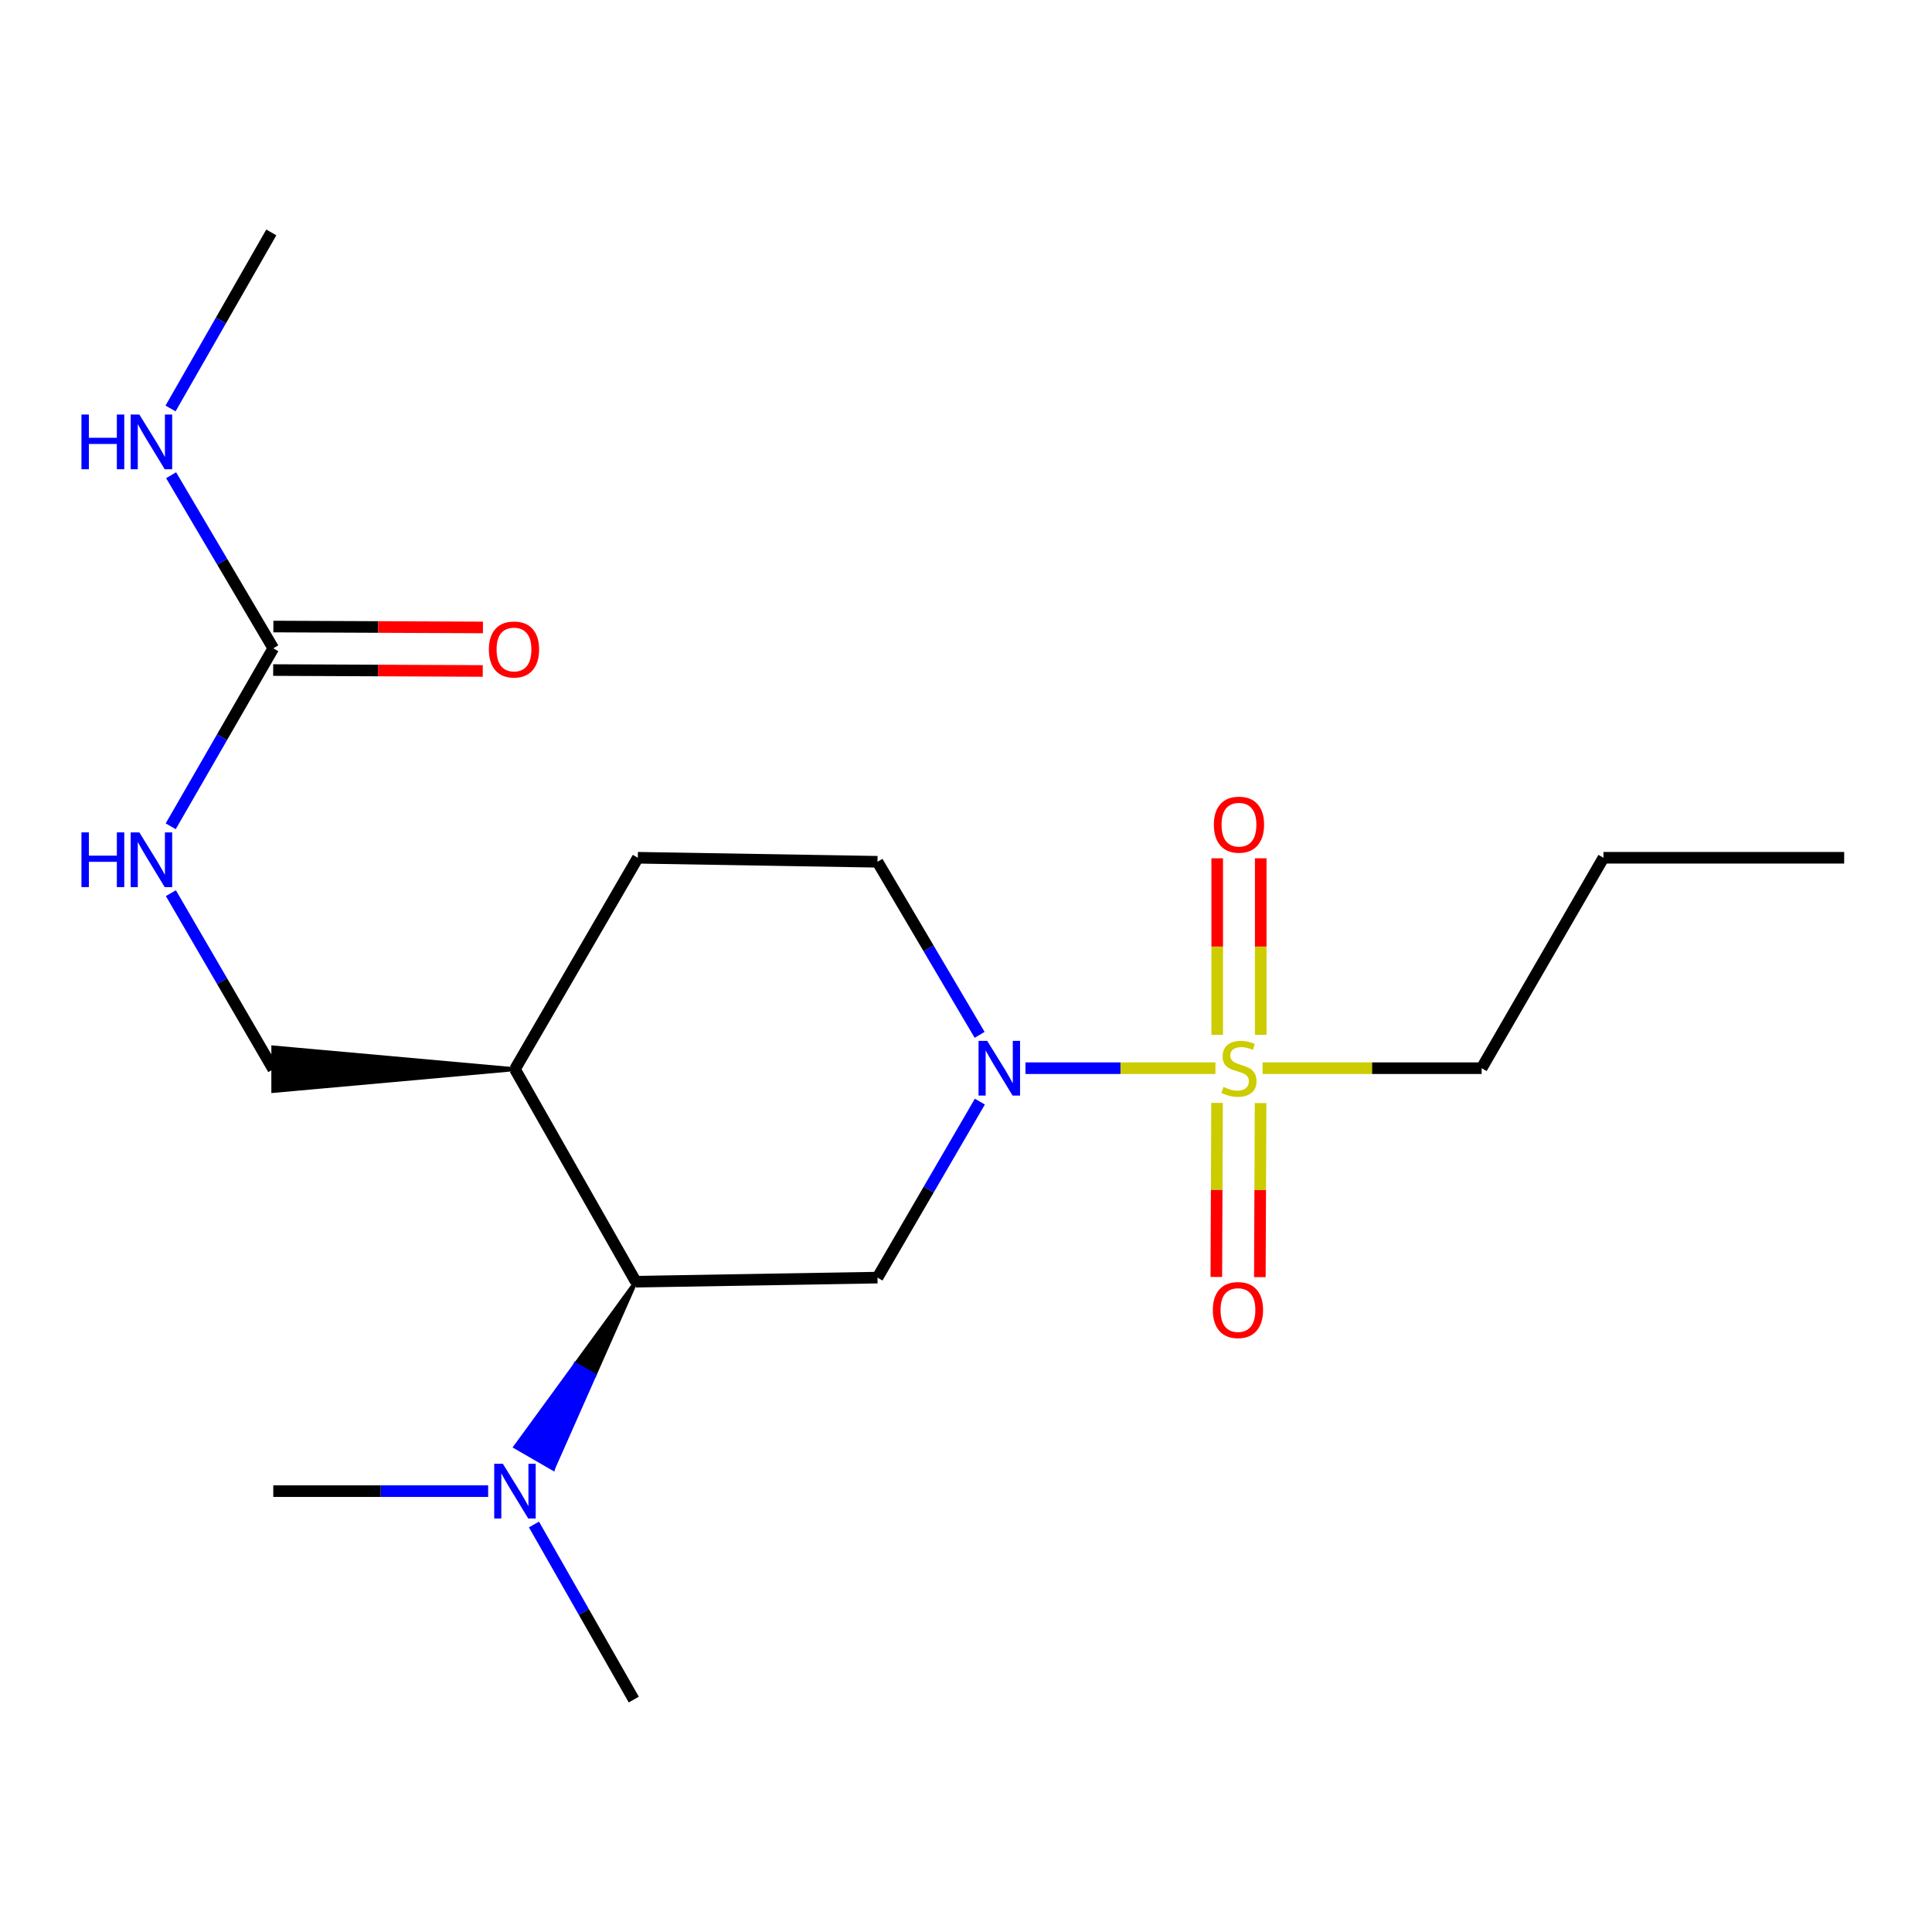 <?xml version='1.0' encoding='iso-8859-1'?>
<svg version='1.1' baseProfile='full'
              xmlns='http://www.w3.org/2000/svg'
                      xmlns:rdkit='http://www.rdkit.org/xml'
                      xmlns:xlink='http://www.w3.org/1999/xlink'
                  xml:space='preserve'
width='1000px' height='1000px' viewBox='0 0 1000 1000'>
<!-- END OF HEADER -->
<rect style='opacity:1.0;fill:#FFFFFF;stroke:none' width='1000' height='1000' x='0' y='0'> </rect>
<path class='bond-0' d='M 629.107,552.896 L 579.941,552.896' style='fill:none;fill-rule:evenodd;stroke:#CCCC00;stroke-width:6px;stroke-linecap:butt;stroke-linejoin:miter;stroke-opacity:1' />
<path class='bond-0' d='M 579.941,552.896 L 530.775,552.896' style='fill:none;fill-rule:evenodd;stroke:#0000FF;stroke-width:6px;stroke-linecap:butt;stroke-linejoin:miter;stroke-opacity:1' />
<path class='bond-5' d='M 652.55,535.623 L 652.55,489.937' style='fill:none;fill-rule:evenodd;stroke:#CCCC00;stroke-width:6px;stroke-linecap:butt;stroke-linejoin:miter;stroke-opacity:1' />
<path class='bond-5' d='M 652.55,489.937 L 652.55,444.251' style='fill:none;fill-rule:evenodd;stroke:#FF0000;stroke-width:6px;stroke-linecap:butt;stroke-linejoin:miter;stroke-opacity:1' />
<path class='bond-5' d='M 630.025,535.623 L 630.025,489.937' style='fill:none;fill-rule:evenodd;stroke:#CCCC00;stroke-width:6px;stroke-linecap:butt;stroke-linejoin:miter;stroke-opacity:1' />
<path class='bond-5' d='M 630.025,489.937 L 630.025,444.251' style='fill:none;fill-rule:evenodd;stroke:#FF0000;stroke-width:6px;stroke-linecap:butt;stroke-linejoin:miter;stroke-opacity:1' />
<path class='bond-6' d='M 629.95,570.856 L 629.761,615.904' style='fill:none;fill-rule:evenodd;stroke:#CCCC00;stroke-width:6px;stroke-linecap:butt;stroke-linejoin:miter;stroke-opacity:1' />
<path class='bond-6' d='M 629.761,615.904 L 629.571,660.951' style='fill:none;fill-rule:evenodd;stroke:#FF0000;stroke-width:6px;stroke-linecap:butt;stroke-linejoin:miter;stroke-opacity:1' />
<path class='bond-6' d='M 652.475,570.951 L 652.285,615.998' style='fill:none;fill-rule:evenodd;stroke:#CCCC00;stroke-width:6px;stroke-linecap:butt;stroke-linejoin:miter;stroke-opacity:1' />
<path class='bond-6' d='M 652.285,615.998 L 652.096,661.046' style='fill:none;fill-rule:evenodd;stroke:#FF0000;stroke-width:6px;stroke-linecap:butt;stroke-linejoin:miter;stroke-opacity:1' />
<path class='bond-14' d='M 653.508,552.896 L 710.198,552.896' style='fill:none;fill-rule:evenodd;stroke:#CCCC00;stroke-width:6px;stroke-linecap:butt;stroke-linejoin:miter;stroke-opacity:1' />
<path class='bond-14' d='M 710.198,552.896 L 766.889,552.896' style='fill:none;fill-rule:evenodd;stroke:#000000;stroke-width:6px;stroke-linecap:butt;stroke-linejoin:miter;stroke-opacity:1' />
<path class='bond-1' d='M 507.178,570.191 L 480.68,615.74' style='fill:none;fill-rule:evenodd;stroke:#0000FF;stroke-width:6px;stroke-linecap:butt;stroke-linejoin:miter;stroke-opacity:1' />
<path class='bond-1' d='M 480.68,615.74 L 454.182,661.29' style='fill:none;fill-rule:evenodd;stroke:#000000;stroke-width:6px;stroke-linecap:butt;stroke-linejoin:miter;stroke-opacity:1' />
<path class='bond-8' d='M 507.051,535.634 L 480.616,490.844' style='fill:none;fill-rule:evenodd;stroke:#0000FF;stroke-width:6px;stroke-linecap:butt;stroke-linejoin:miter;stroke-opacity:1' />
<path class='bond-8' d='M 480.616,490.844 L 454.182,446.053' style='fill:none;fill-rule:evenodd;stroke:#000000;stroke-width:6px;stroke-linecap:butt;stroke-linejoin:miter;stroke-opacity:1' />
<path class='bond-2' d='M 454.182,661.29 L 329.106,663.405' style='fill:none;fill-rule:evenodd;stroke:#000000;stroke-width:6px;stroke-linecap:butt;stroke-linejoin:miter;stroke-opacity:1' />
<path class='bond-9' d='M 329.106,663.405 L 297.934,706.149 L 307.689,711.779 Z' style='fill:#000000;fill-rule:evenodd;fill-opacity:1;stroke:#000000;stroke-width:2px;stroke-linecap:butt;stroke-linejoin:miter;stroke-opacity:1;' />
<path class='bond-9' d='M 297.934,706.149 L 286.271,760.153 L 266.762,748.893 Z' style='fill:#0000FF;fill-rule:evenodd;fill-opacity:1;stroke:#0000FF;stroke-width:2px;stroke-linecap:butt;stroke-linejoin:miter;stroke-opacity:1;' />
<path class='bond-9' d='M 297.934,706.149 L 307.689,711.779 L 286.271,760.153 Z' style='fill:#0000FF;fill-rule:evenodd;fill-opacity:1;stroke:#0000FF;stroke-width:2px;stroke-linecap:butt;stroke-linejoin:miter;stroke-opacity:1;' />
<path class='bond-20' d='M 329.106,663.405 L 266.538,553.421' style='fill:none;fill-rule:evenodd;stroke:#000000;stroke-width:6px;stroke-linecap:butt;stroke-linejoin:miter;stroke-opacity:1' />
<path class='bond-3' d='M 141.45,335.556 L 114.905,381.62' style='fill:none;fill-rule:evenodd;stroke:#000000;stroke-width:6px;stroke-linecap:butt;stroke-linejoin:miter;stroke-opacity:1' />
<path class='bond-3' d='M 114.905,381.62 L 88.36,427.684' style='fill:none;fill-rule:evenodd;stroke:#0000FF;stroke-width:6px;stroke-linecap:butt;stroke-linejoin:miter;stroke-opacity:1' />
<path class='bond-10' d='M 141.401,346.819 L 195.637,347.053' style='fill:none;fill-rule:evenodd;stroke:#000000;stroke-width:6px;stroke-linecap:butt;stroke-linejoin:miter;stroke-opacity:1' />
<path class='bond-10' d='M 195.637,347.053 L 249.874,347.287' style='fill:none;fill-rule:evenodd;stroke:#FF0000;stroke-width:6px;stroke-linecap:butt;stroke-linejoin:miter;stroke-opacity:1' />
<path class='bond-10' d='M 141.498,324.294 L 195.735,324.528' style='fill:none;fill-rule:evenodd;stroke:#000000;stroke-width:6px;stroke-linecap:butt;stroke-linejoin:miter;stroke-opacity:1' />
<path class='bond-10' d='M 195.735,324.528 L 249.971,324.763' style='fill:none;fill-rule:evenodd;stroke:#FF0000;stroke-width:6px;stroke-linecap:butt;stroke-linejoin:miter;stroke-opacity:1' />
<path class='bond-13' d='M 141.45,335.556 L 115.01,290.766' style='fill:none;fill-rule:evenodd;stroke:#000000;stroke-width:6px;stroke-linecap:butt;stroke-linejoin:miter;stroke-opacity:1' />
<path class='bond-13' d='M 115.01,290.766 L 88.57,245.975' style='fill:none;fill-rule:evenodd;stroke:#0000FF;stroke-width:6px;stroke-linecap:butt;stroke-linejoin:miter;stroke-opacity:1' />
<path class='bond-4' d='M 266.538,553.421 L 330.133,443.976' style='fill:none;fill-rule:evenodd;stroke:#000000;stroke-width:6px;stroke-linecap:butt;stroke-linejoin:miter;stroke-opacity:1' />
<path class='bond-11' d='M 266.538,553.421 L 141.45,542.159 L 141.45,564.684 Z' style='fill:#000000;fill-rule:evenodd;fill-opacity:1;stroke:#000000;stroke-width:2px;stroke-linecap:butt;stroke-linejoin:miter;stroke-opacity:1;' />
<path class='bond-7' d='M 88.442,462.298 L 114.946,507.859' style='fill:none;fill-rule:evenodd;stroke:#0000FF;stroke-width:6px;stroke-linecap:butt;stroke-linejoin:miter;stroke-opacity:1' />
<path class='bond-7' d='M 114.946,507.859 L 141.45,553.421' style='fill:none;fill-rule:evenodd;stroke:#000000;stroke-width:6px;stroke-linecap:butt;stroke-linejoin:miter;stroke-opacity:1' />
<path class='bond-12' d='M 454.182,446.053 L 330.133,443.976' style='fill:none;fill-rule:evenodd;stroke:#000000;stroke-width:6px;stroke-linecap:butt;stroke-linejoin:miter;stroke-opacity:1' />
<path class='bond-15' d='M 276.38,789.076 L 302.212,834.385' style='fill:none;fill-rule:evenodd;stroke:#0000FF;stroke-width:6px;stroke-linecap:butt;stroke-linejoin:miter;stroke-opacity:1' />
<path class='bond-15' d='M 302.212,834.385 L 328.043,879.693' style='fill:none;fill-rule:evenodd;stroke:#000000;stroke-width:6px;stroke-linecap:butt;stroke-linejoin:miter;stroke-opacity:1' />
<path class='bond-16' d='M 252.67,771.812 L 197.06,771.812' style='fill:none;fill-rule:evenodd;stroke:#0000FF;stroke-width:6px;stroke-linecap:butt;stroke-linejoin:miter;stroke-opacity:1' />
<path class='bond-16' d='M 197.06,771.812 L 141.45,771.812' style='fill:none;fill-rule:evenodd;stroke:#000000;stroke-width:6px;stroke-linecap:butt;stroke-linejoin:miter;stroke-opacity:1' />
<path class='bond-17' d='M 88.272,211.431 L 114.348,165.869' style='fill:none;fill-rule:evenodd;stroke:#0000FF;stroke-width:6px;stroke-linecap:butt;stroke-linejoin:miter;stroke-opacity:1' />
<path class='bond-17' d='M 114.348,165.869 L 140.424,120.307' style='fill:none;fill-rule:evenodd;stroke:#000000;stroke-width:6px;stroke-linecap:butt;stroke-linejoin:miter;stroke-opacity:1' />
<path class='bond-18' d='M 766.889,552.896 L 829.946,443.976' style='fill:none;fill-rule:evenodd;stroke:#000000;stroke-width:6px;stroke-linecap:butt;stroke-linejoin:miter;stroke-opacity:1' />
<path class='bond-19' d='M 829.946,443.976 L 954.545,443.976' style='fill:none;fill-rule:evenodd;stroke:#000000;stroke-width:6px;stroke-linecap:butt;stroke-linejoin:miter;stroke-opacity:1' />
<path  class='atom-0' d='M 633.288 562.616
Q 633.608 562.736, 634.928 563.296
Q 636.248 563.856, 637.688 564.216
Q 639.168 564.536, 640.608 564.536
Q 643.288 564.536, 644.848 563.256
Q 646.408 561.936, 646.408 559.656
Q 646.408 558.096, 645.608 557.136
Q 644.848 556.176, 643.648 555.656
Q 642.448 555.136, 640.448 554.536
Q 637.928 553.776, 636.408 553.056
Q 634.928 552.336, 633.848 550.816
Q 632.808 549.296, 632.808 546.736
Q 632.808 543.176, 635.208 540.976
Q 637.648 538.776, 642.448 538.776
Q 645.728 538.776, 649.448 540.336
L 648.528 543.416
Q 645.128 542.016, 642.568 542.016
Q 639.808 542.016, 638.288 543.176
Q 636.768 544.296, 636.808 546.256
Q 636.808 547.776, 637.568 548.696
Q 638.368 549.616, 639.488 550.136
Q 640.648 550.656, 642.568 551.256
Q 645.128 552.056, 646.648 552.856
Q 648.168 553.656, 649.248 555.296
Q 650.368 556.896, 650.368 559.656
Q 650.368 563.576, 647.728 565.696
Q 645.128 567.776, 640.768 567.776
Q 638.248 567.776, 636.328 567.216
Q 634.448 566.696, 632.208 565.776
L 633.288 562.616
' fill='#CCCC00'/>
<path  class='atom-1' d='M 510.979 538.736
L 520.259 553.736
Q 521.179 555.216, 522.659 557.896
Q 524.139 560.576, 524.219 560.736
L 524.219 538.736
L 527.979 538.736
L 527.979 567.056
L 524.099 567.056
L 514.139 550.656
Q 512.979 548.736, 511.739 546.536
Q 510.539 544.336, 510.179 543.656
L 510.179 567.056
L 506.499 567.056
L 506.499 538.736
L 510.979 538.736
' fill='#0000FF'/>
<path  class='atom-6' d='M 628.288 426.849
Q 628.288 420.049, 631.648 416.249
Q 635.008 412.449, 641.288 412.449
Q 647.568 412.449, 650.928 416.249
Q 654.288 420.049, 654.288 426.849
Q 654.288 433.729, 650.888 437.649
Q 647.488 441.529, 641.288 441.529
Q 635.048 441.529, 631.648 437.649
Q 628.288 433.769, 628.288 426.849
M 641.288 438.329
Q 645.608 438.329, 647.928 435.449
Q 650.288 432.529, 650.288 426.849
Q 650.288 421.289, 647.928 418.489
Q 645.608 415.649, 641.288 415.649
Q 636.968 415.649, 634.608 418.449
Q 632.288 421.249, 632.288 426.849
Q 632.288 432.569, 634.608 435.449
Q 636.968 438.329, 641.288 438.329
' fill='#FF0000'/>
<path  class='atom-7' d='M 627.762 678.076
Q 627.762 671.276, 631.122 667.476
Q 634.482 663.676, 640.762 663.676
Q 647.042 663.676, 650.402 667.476
Q 653.762 671.276, 653.762 678.076
Q 653.762 684.956, 650.362 688.876
Q 646.962 692.756, 640.762 692.756
Q 634.522 692.756, 631.122 688.876
Q 627.762 684.996, 627.762 678.076
M 640.762 689.556
Q 645.082 689.556, 647.402 686.676
Q 649.762 683.756, 649.762 678.076
Q 649.762 672.516, 647.402 669.716
Q 645.082 666.876, 640.762 666.876
Q 636.442 666.876, 634.082 669.676
Q 631.762 672.476, 631.762 678.076
Q 631.762 683.796, 634.082 686.676
Q 636.442 689.556, 640.762 689.556
' fill='#FF0000'/>
<path  class='atom-8' d='M 42.16 430.842
L 46 430.842
L 46 442.882
L 60.48 442.882
L 60.48 430.842
L 64.32 430.842
L 64.32 459.162
L 60.48 459.162
L 60.48 446.082
L 46 446.082
L 46 459.162
L 42.16 459.162
L 42.16 430.842
' fill='#0000FF'/>
<path  class='atom-8' d='M 72.12 430.842
L 81.4 445.842
Q 82.32 447.322, 83.8 450.002
Q 85.28 452.682, 85.36 452.842
L 85.36 430.842
L 89.12 430.842
L 89.12 459.162
L 85.24 459.162
L 75.28 442.762
Q 74.12 440.842, 72.88 438.642
Q 71.68 436.442, 71.32 435.762
L 71.32 459.162
L 67.64 459.162
L 67.64 430.842
L 72.12 430.842
' fill='#0000FF'/>
<path  class='atom-10' d='M 260.278 757.652
L 269.558 772.652
Q 270.478 774.132, 271.958 776.812
Q 273.438 779.492, 273.518 779.652
L 273.518 757.652
L 277.278 757.652
L 277.278 785.972
L 273.398 785.972
L 263.438 769.572
Q 262.278 767.652, 261.038 765.452
Q 259.838 763.252, 259.478 762.572
L 259.478 785.972
L 255.798 785.972
L 255.798 757.652
L 260.278 757.652
' fill='#0000FF'/>
<path  class='atom-11' d='M 253.037 336.174
Q 253.037 329.374, 256.397 325.574
Q 259.757 321.774, 266.037 321.774
Q 272.317 321.774, 275.677 325.574
Q 279.037 329.374, 279.037 336.174
Q 279.037 343.054, 275.637 346.974
Q 272.237 350.854, 266.037 350.854
Q 259.797 350.854, 256.397 346.974
Q 253.037 343.094, 253.037 336.174
M 266.037 347.654
Q 270.357 347.654, 272.677 344.774
Q 275.037 341.854, 275.037 336.174
Q 275.037 330.614, 272.677 327.814
Q 270.357 324.974, 266.037 324.974
Q 261.717 324.974, 259.357 327.774
Q 257.037 330.574, 257.037 336.174
Q 257.037 341.894, 259.357 344.774
Q 261.717 347.654, 266.037 347.654
' fill='#FF0000'/>
<path  class='atom-14' d='M 42.16 214.554
L 46 214.554
L 46 226.594
L 60.48 226.594
L 60.48 214.554
L 64.32 214.554
L 64.32 242.874
L 60.48 242.874
L 60.48 229.794
L 46 229.794
L 46 242.874
L 42.16 242.874
L 42.16 214.554
' fill='#0000FF'/>
<path  class='atom-14' d='M 72.12 214.554
L 81.4 229.554
Q 82.32 231.034, 83.8 233.714
Q 85.28 236.394, 85.36 236.554
L 85.36 214.554
L 89.12 214.554
L 89.12 242.874
L 85.24 242.874
L 75.28 226.474
Q 74.12 224.554, 72.88 222.354
Q 71.68 220.154, 71.32 219.474
L 71.32 242.874
L 67.64 242.874
L 67.64 214.554
L 72.12 214.554
' fill='#0000FF'/>
</svg>
